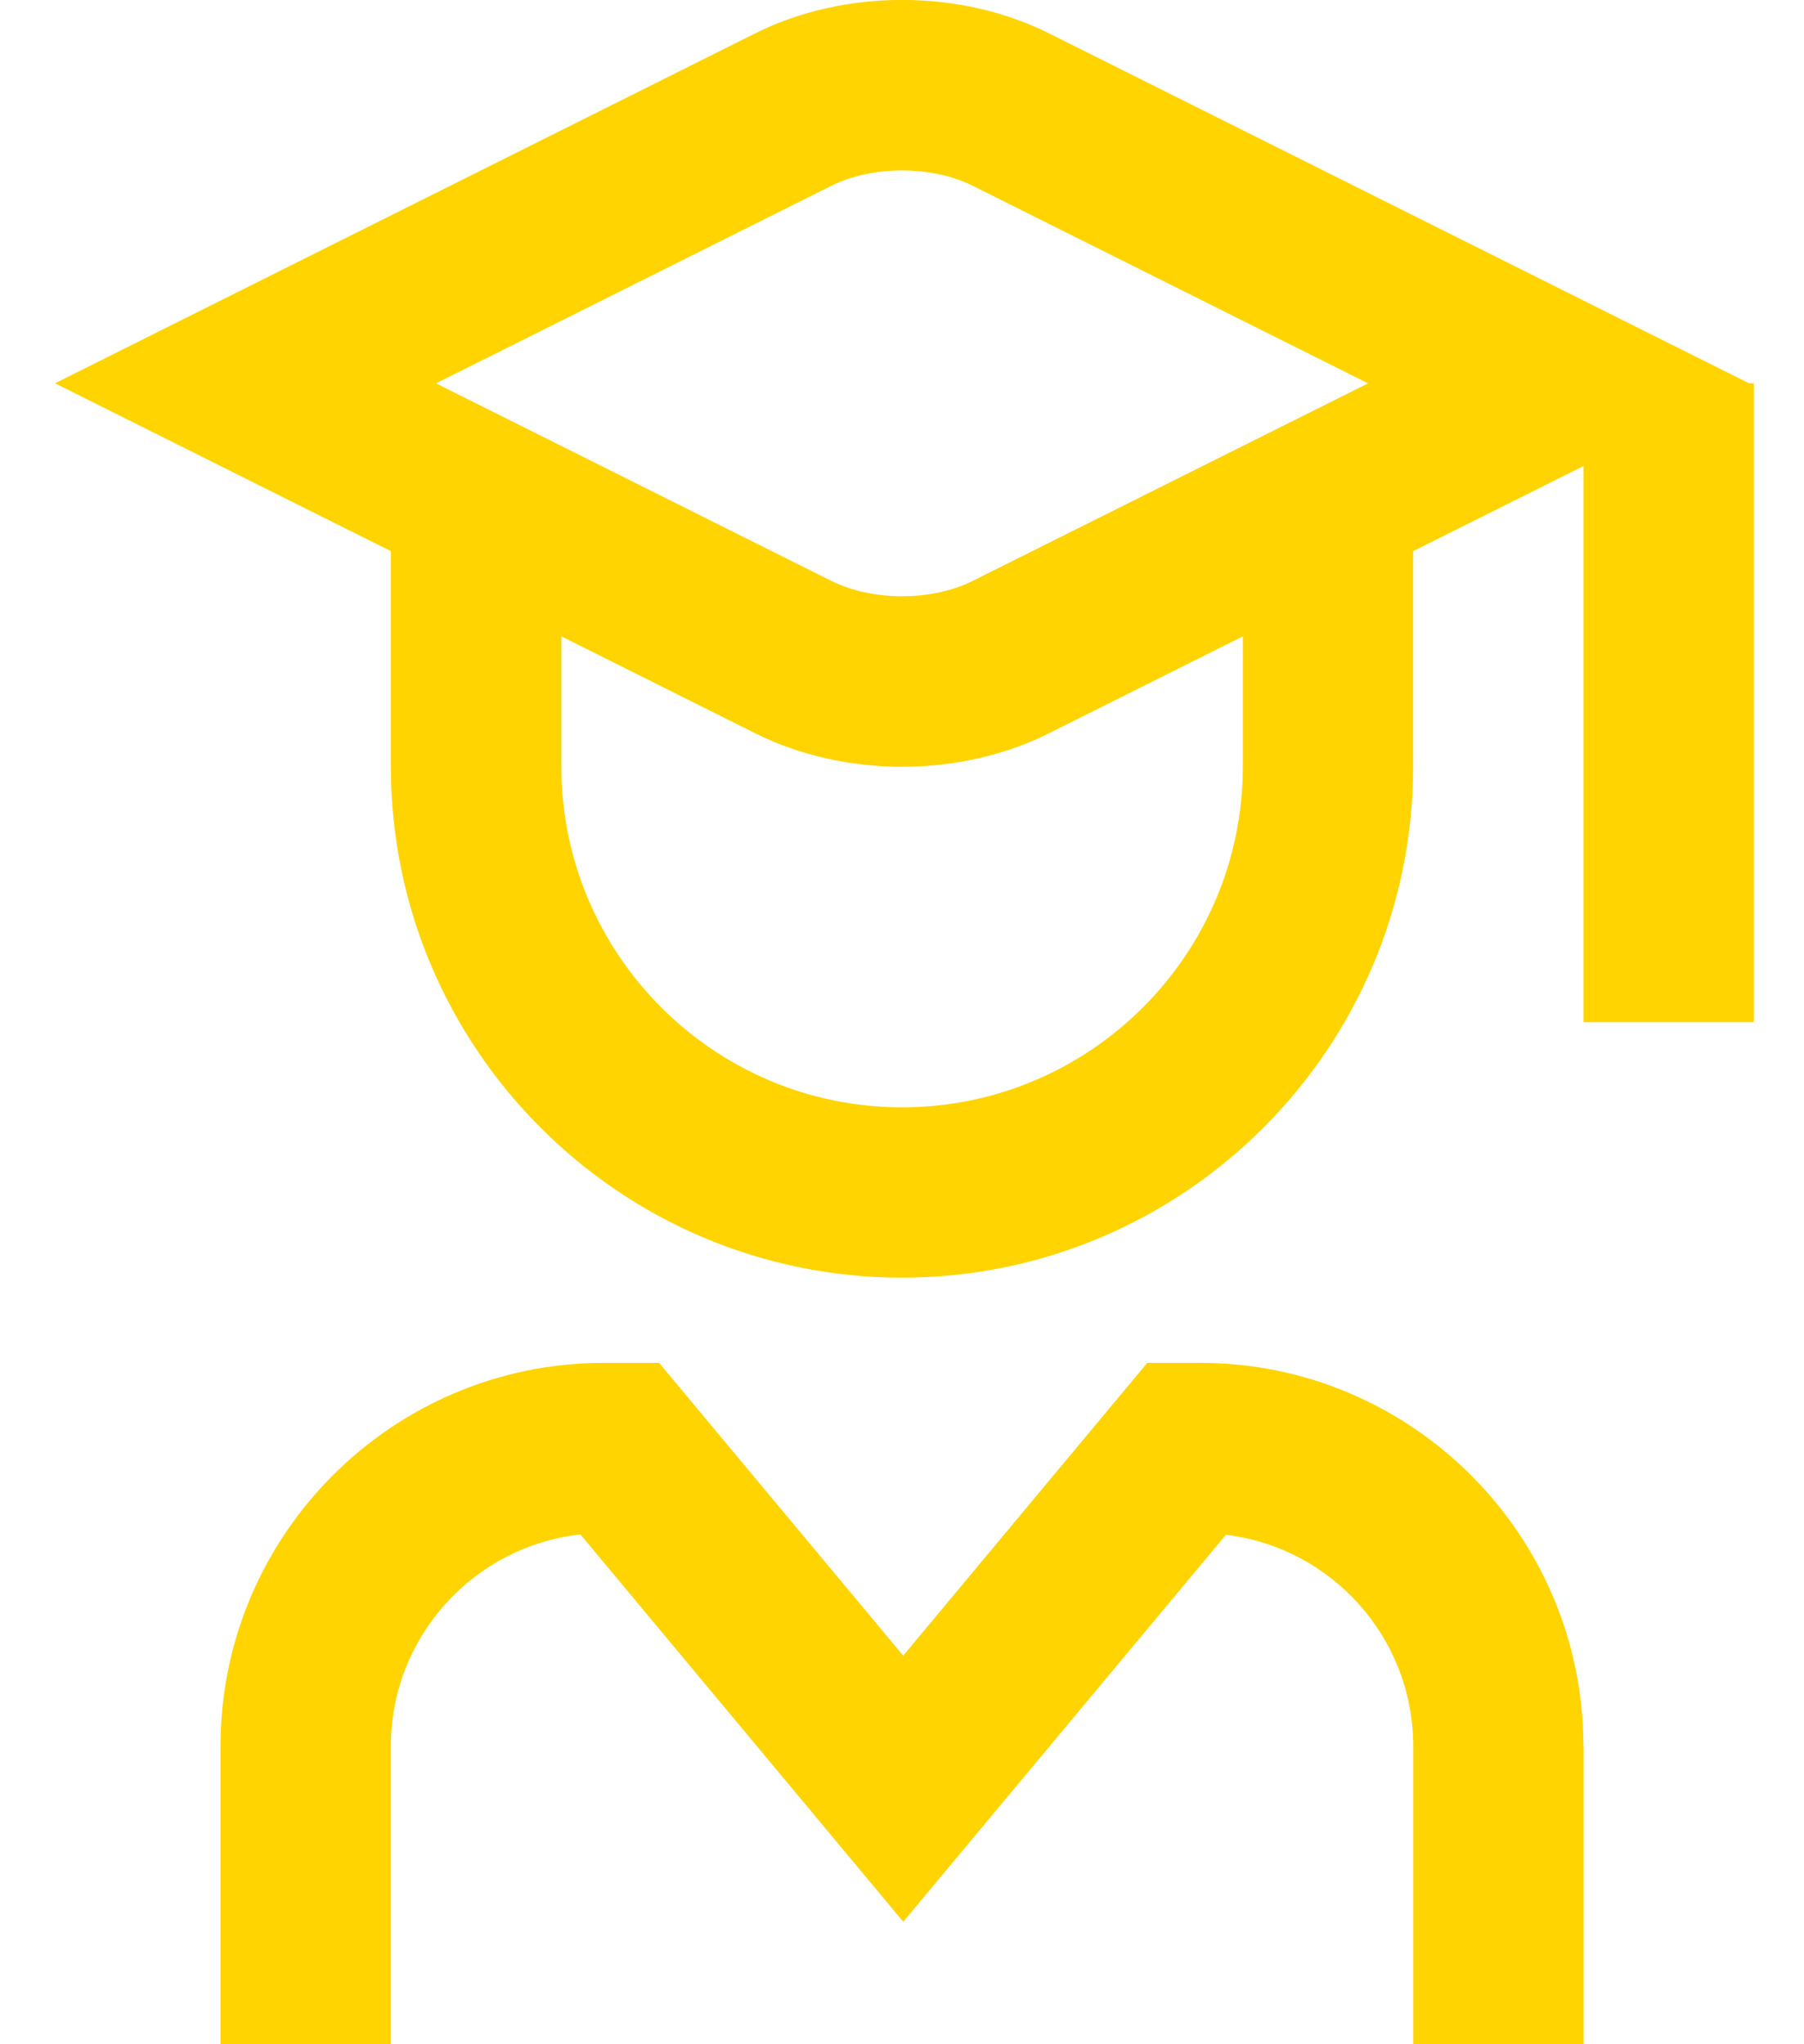 <svg width="30" height="34" viewBox="0 0 30 34" fill="none" xmlns="http://www.w3.org/2000/svg">
<path d="M29.086 6.375L17.439 0.552C15.955 -0.186 14.04 -0.186 12.558 0.555L0.914 6.375L6.5 9.167V12.75C6.5 17.438 10.312 21.25 15 21.25C19.688 21.25 23.5 17.438 23.5 12.75V9.167L26.333 7.751V17H29.167V6.375H29.086ZM13.824 3.09C14.506 2.751 15.496 2.75 16.176 3.09L22.751 6.376L16.174 9.662C15.496 10.002 14.507 10.002 13.826 9.662L7.251 6.376L13.823 3.091L13.824 3.09ZM20.668 12.75C20.668 15.875 18.127 18.417 15.001 18.417C11.876 18.417 9.335 15.875 9.335 12.75V10.584L12.559 12.196C13.301 12.567 14.153 12.753 15.003 12.753C15.853 12.753 16.703 12.567 17.444 12.196L20.668 10.584V12.75ZM26.335 29.042V34H23.501V29.042C23.501 27.234 22.14 25.737 20.386 25.527L15.021 31.963L9.652 25.521C7.881 25.717 6.5 27.221 6.5 29.042V34H3.667V29.042C3.667 25.527 6.527 22.667 10.042 22.667H10.96L15.02 27.537L19.079 22.667H19.957C23.472 22.667 26.332 25.527 26.332 29.042H26.335Z" fill="#FFD400"/>
</svg>
